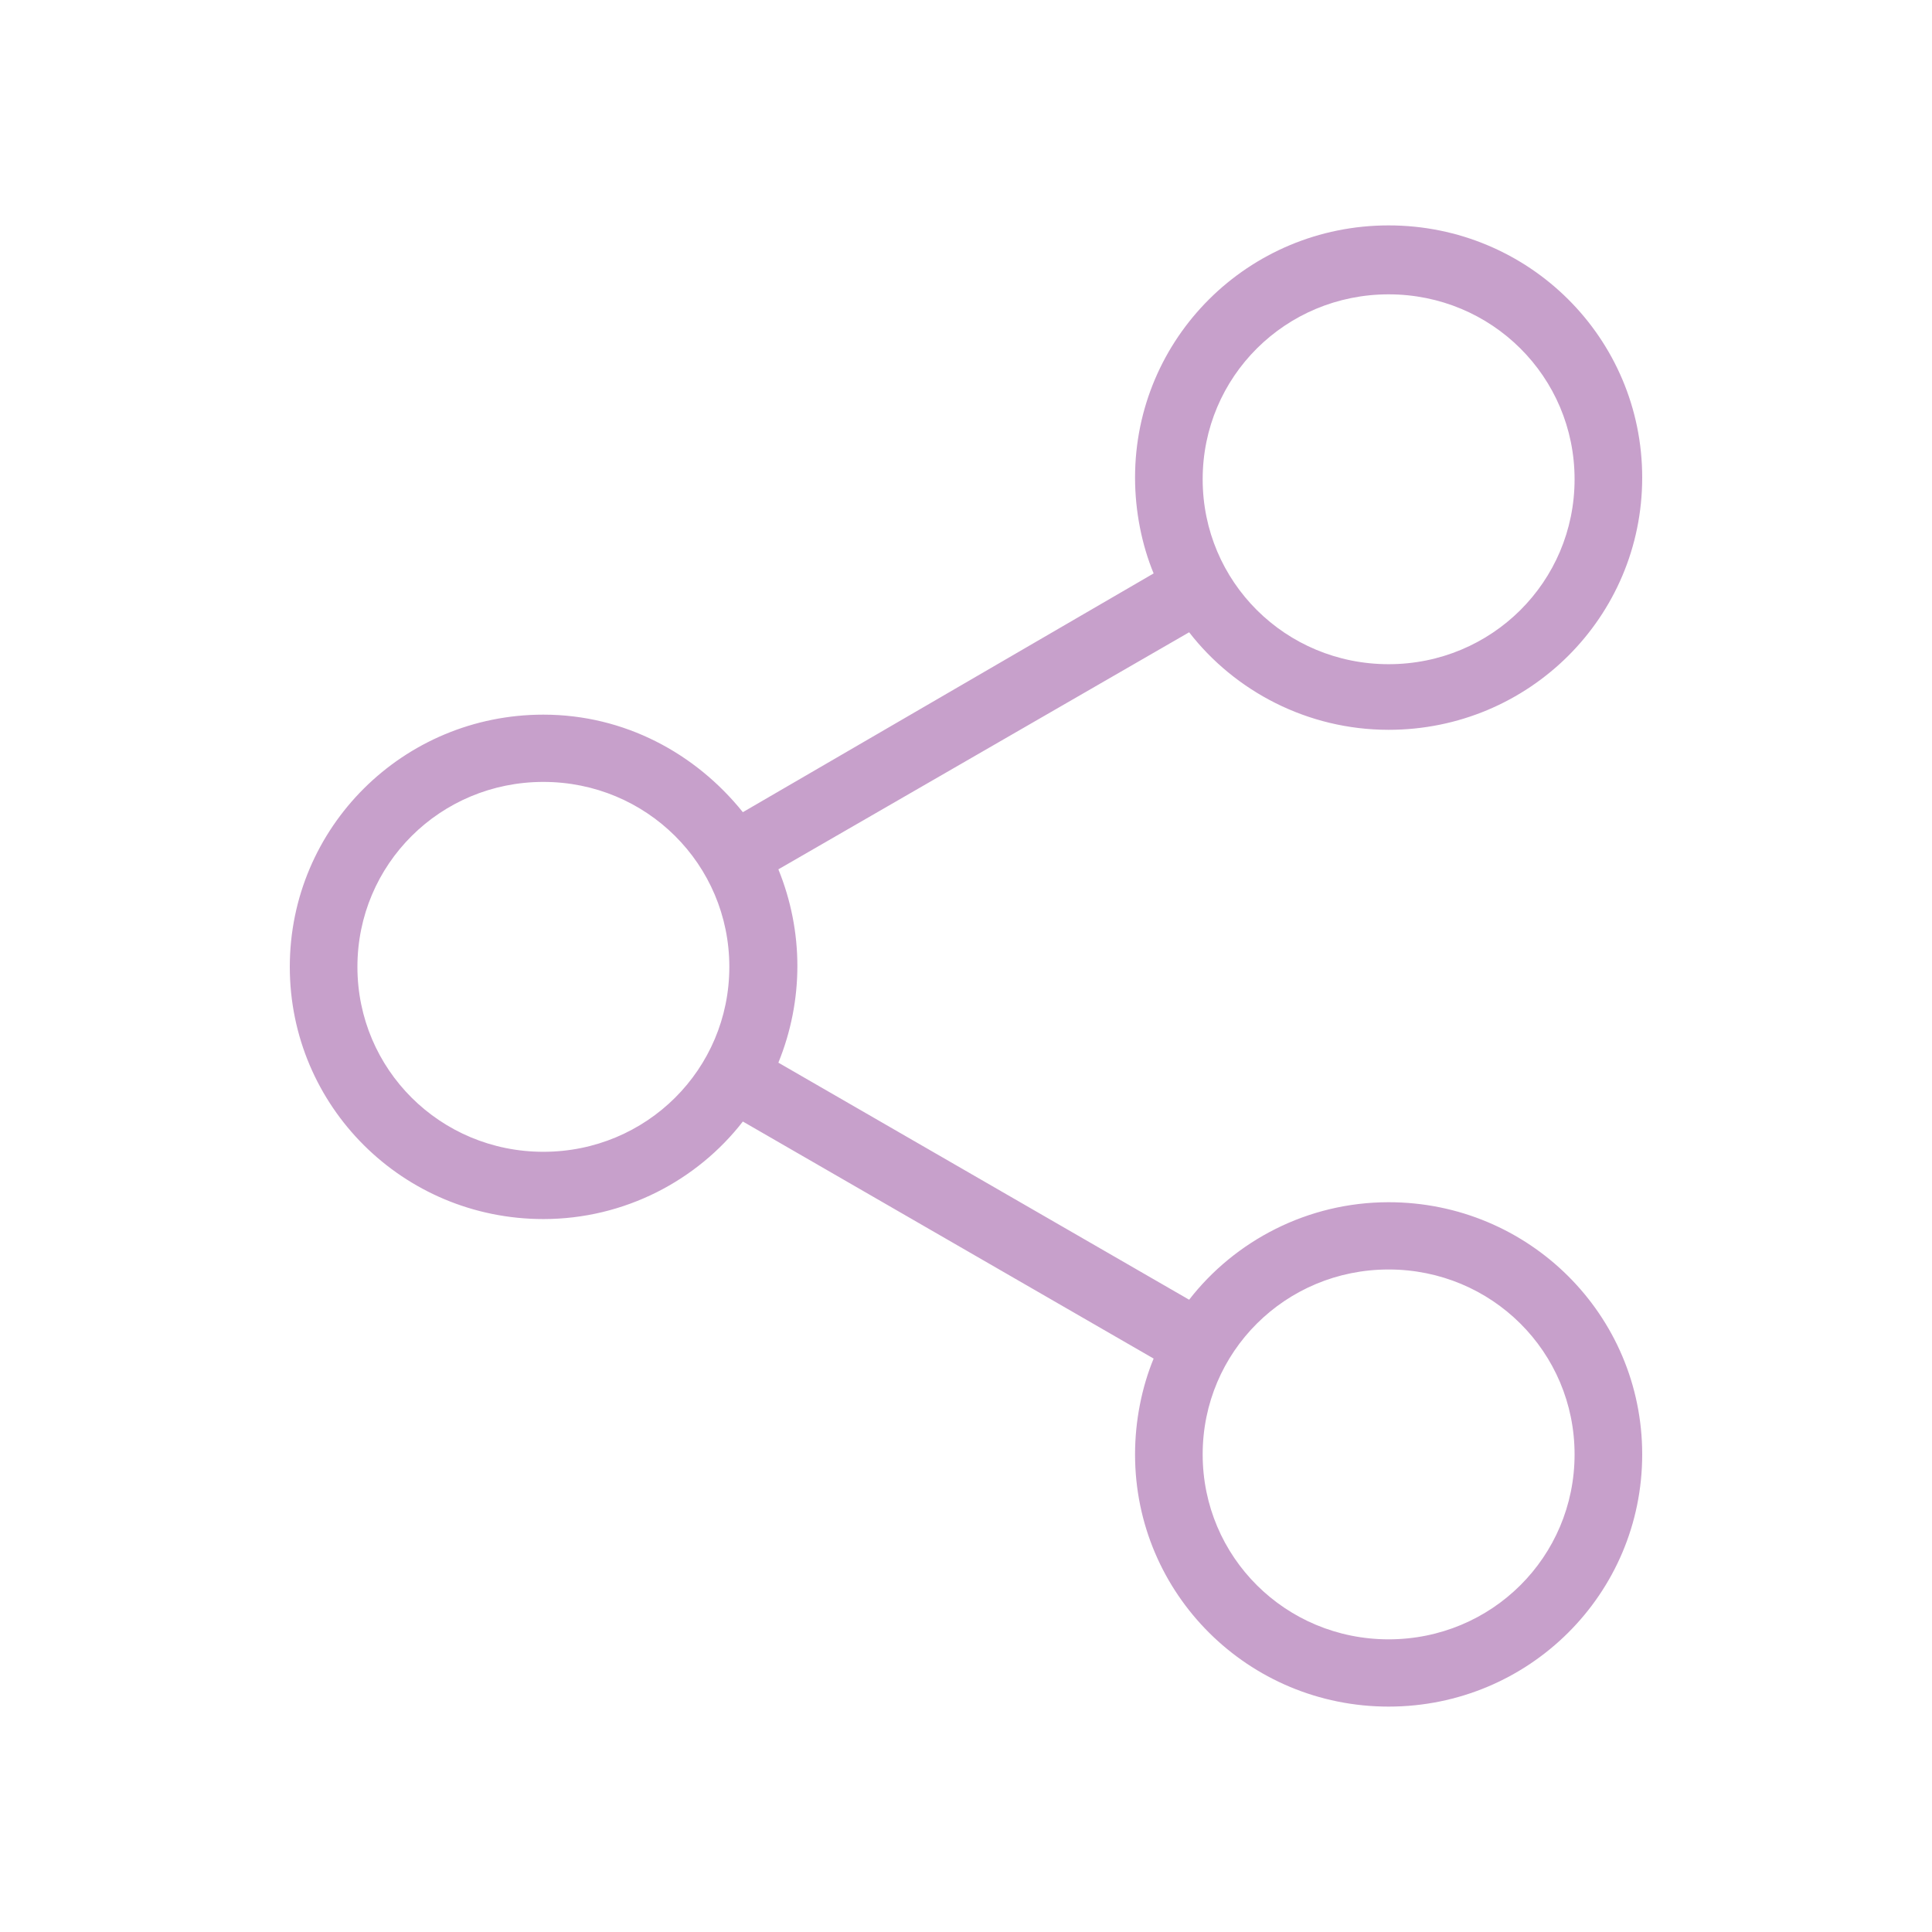 <?xml version="1.0" encoding="utf-8"?>
<!-- Generator: Adobe Illustrator 17.0.0, SVG Export Plug-In . SVG Version: 6.00 Build 0)  -->
<!DOCTYPE svg PUBLIC "-//W3C//DTD SVG 1.1//EN" "http://www.w3.org/Graphics/SVG/1.1/DTD/svg11.dtd">
<svg version="1.1" id="Layer_1" xmlns="http://www.w3.org/2000/svg" xmlns:xlink="http://www.w3.org/1999/xlink" x="0px" y="0px"
	 width="60px" height="60px" viewBox="0 0 60 60" enable-background="new 0 0 60 60" xml:space="preserve">
<path fill="#C7A0CB" d="M43.125,37.336c-2.52,0-4.778,1.201-6.195,3.028l-12.757-7.362c0.787-1.932,0.787-4.072,0-6.004
	l12.757-7.362c1.417,1.828,3.675,3.029,6.195,3.029c4.358,0,7.875-3.499,7.875-7.833C51,10.498,47.483,7,43.125,7
	c-4.358,0-7.875,3.498-7.875,7.832c0,1.044,0.21,2.089,0.577,2.976L23.07,25.223c-1.47-1.828-3.675-3.029-6.195-3.029
	C12.518,22.194,9,25.692,9,30.027c0,4.333,3.518,7.832,7.875,7.832c2.52,0,4.778-1.201,6.195-3.029l12.757,7.362
	c-0.367,0.888-0.577,1.932-0.577,2.976c0,4.333,3.517,7.832,7.875,7.832C47.483,53,51,49.502,51,45.168
	C51,40.835,47.483,37.336,43.125,37.336z M43.125,9.141c3.202,0,5.775,2.558,5.775,5.743c0,3.185-2.572,5.743-5.775,5.743
	s-5.775-2.558-5.775-5.743C37.35,11.699,39.923,9.141,43.125,9.141z M16.875,35.77c-3.202,0-5.775-2.559-5.775-5.743
	c0-3.186,2.573-5.744,5.775-5.744s5.775,2.559,5.775,5.744C22.65,33.211,20.078,35.77,16.875,35.77z M43.125,50.911
	c-3.202,0-5.775-2.558-5.775-5.743c0-3.185,2.572-5.743,5.775-5.743s5.775,2.558,5.775,5.743
	C48.9,48.353,46.328,50.911,43.125,50.911z"/>
</svg>

